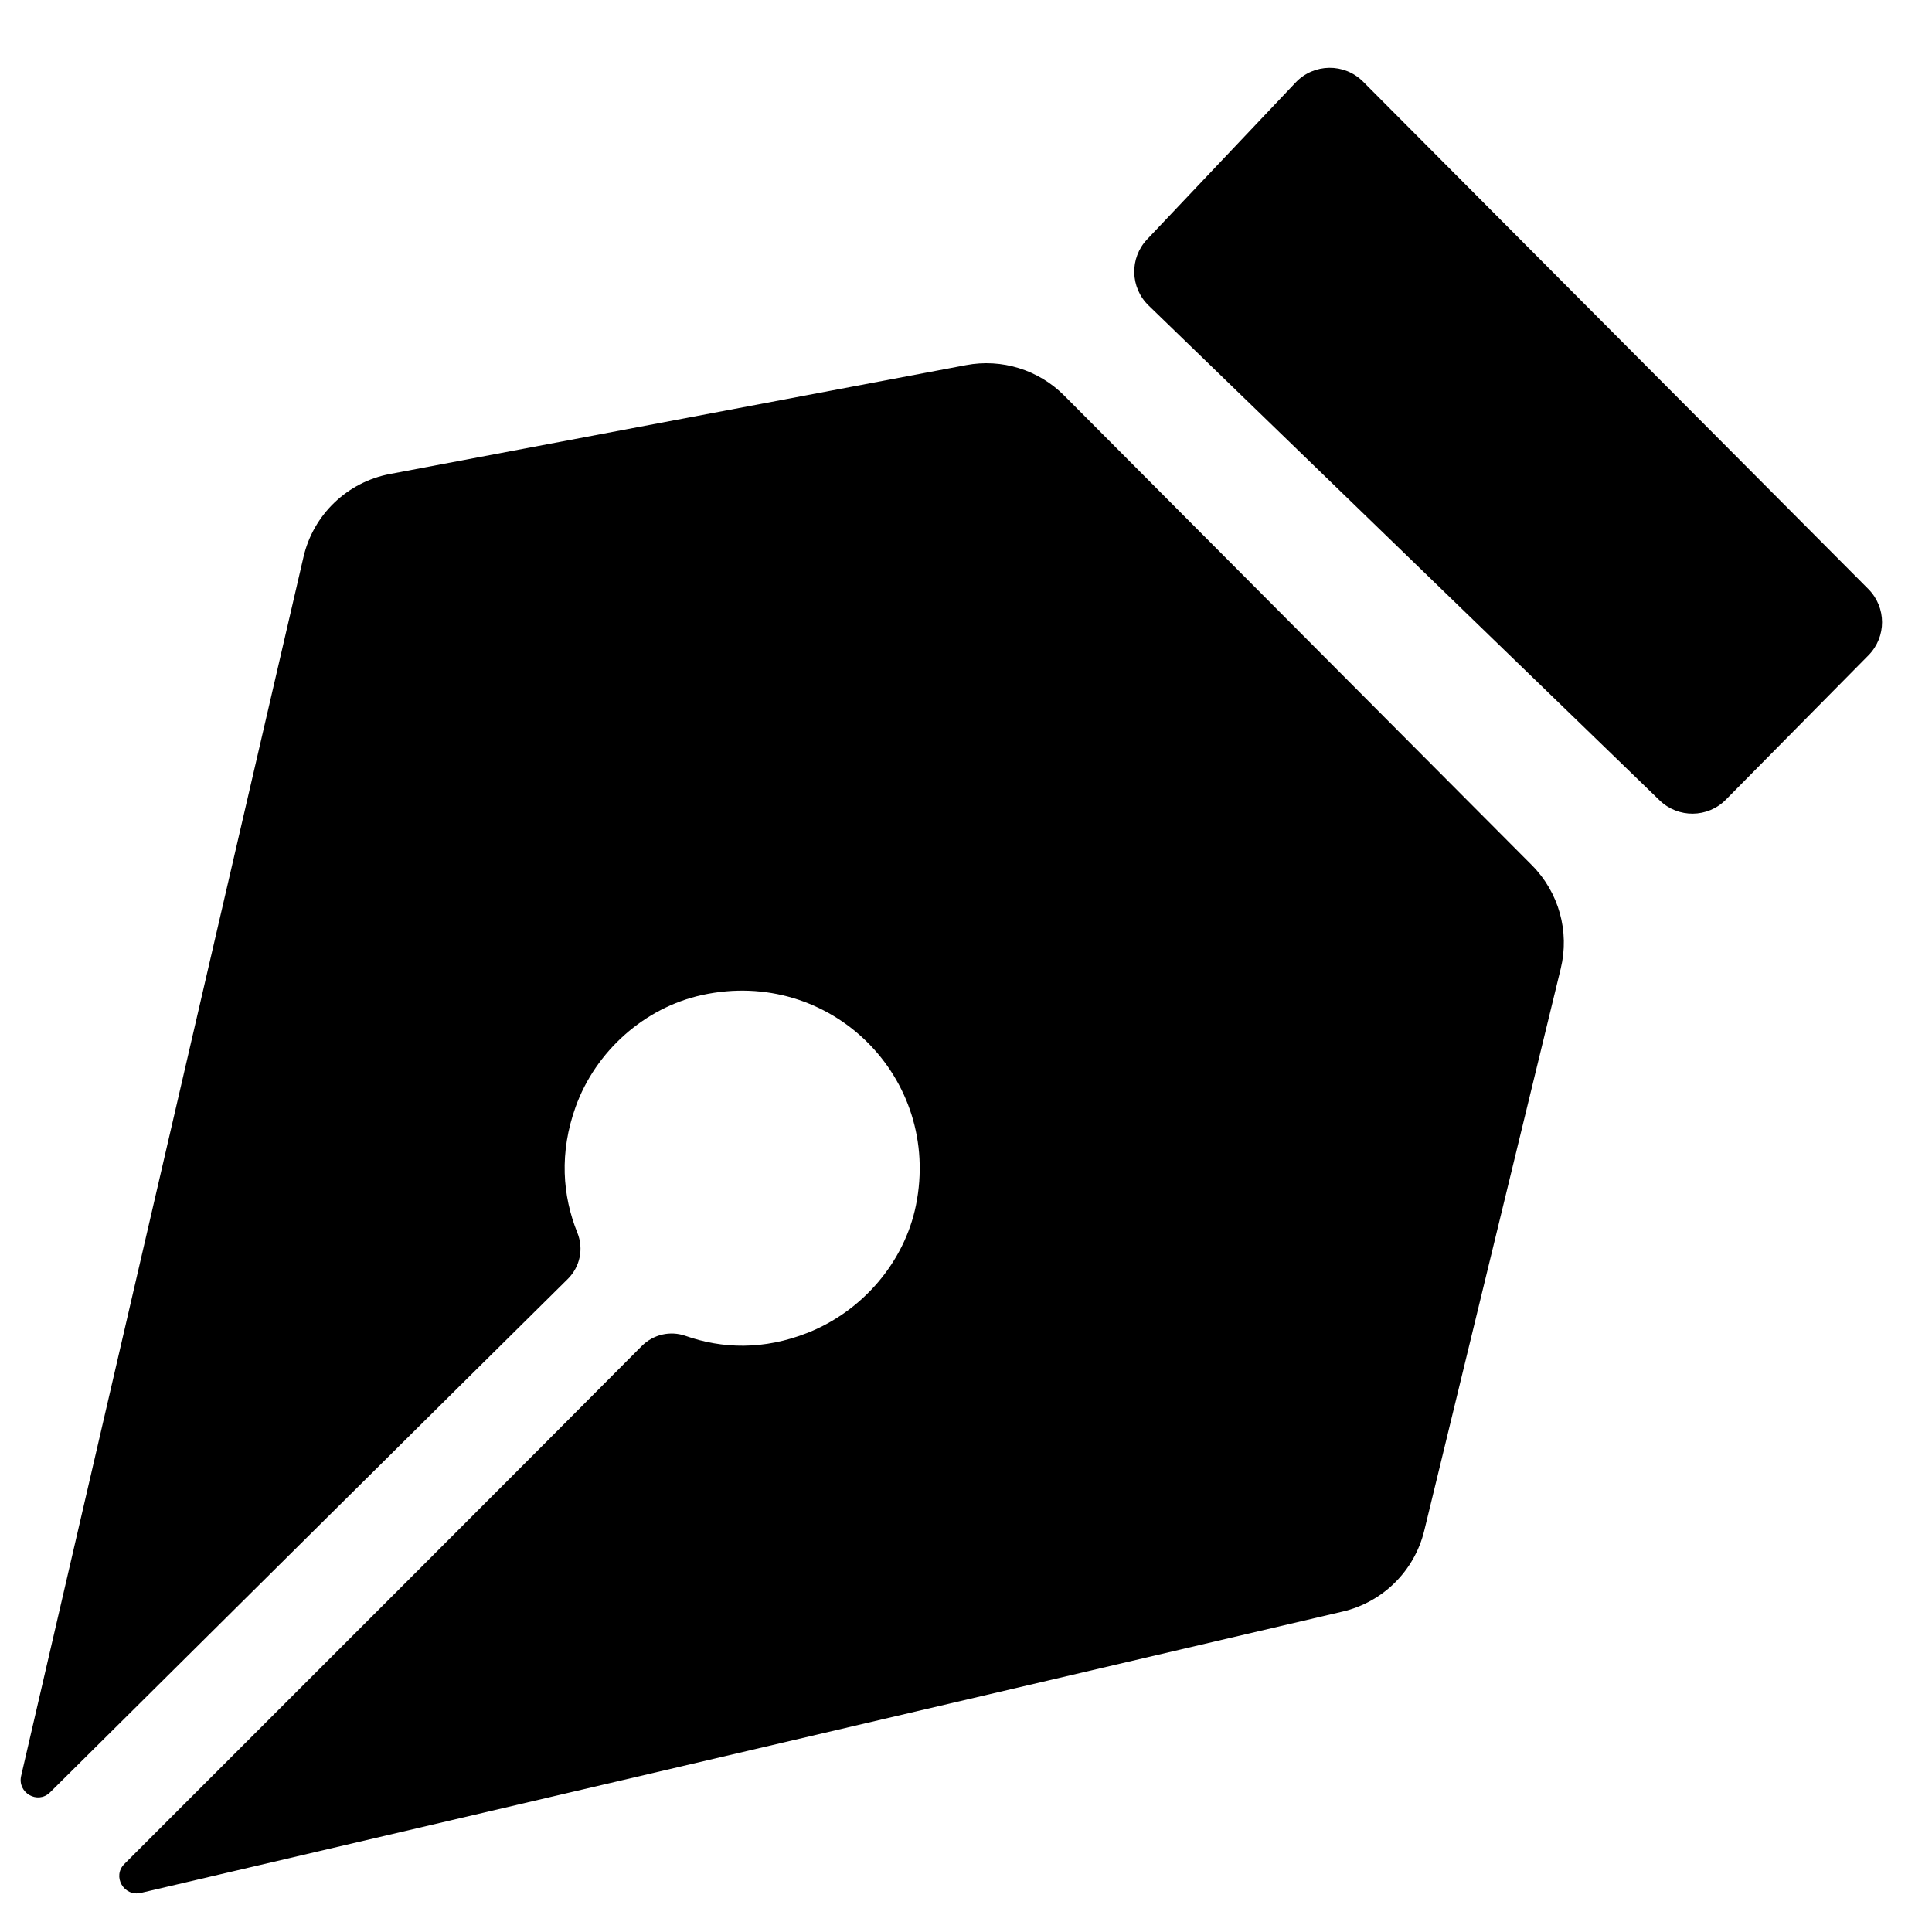 <?xml version="1.0" encoding="UTF-8"?>
<!-- Uploaded to: SVG Repo, www.svgrepo.com, Generator: SVG Repo Mixer Tools -->
<svg fill="#000000" width="800px" height="800px" version="1.1" viewBox="144 144 512 512" xmlns="http://www.w3.org/2000/svg">
 <path d="m583.82 356.11-135.44-131.16c-4.906-4.754-5.074-12.566-0.379-17.527l39.355-41.559c4.832-5.102 12.926-5.207 17.887-0.223l133.89 134.46c4.828 4.848 4.844 12.684 0.035 17.559l-37.797 38.262c-4.805 4.867-12.629 4.949-17.539 0.195zm-33.848 17.188-123.96-124.48c-6.797-6.824-16.535-9.844-26-8.055l-152.67 28.852c-11.328 2.137-20.32 10.77-22.918 22.004l-74.82 323.01c-1.043 4.496 4.387 7.617 7.664 4.363 30.578-30.348 114.36-113.49 137.18-136.03 3.266-3.227 4.281-8.008 2.562-12.266-3.981-9.844-4.809-21.262-0.465-33.359 5.297-14.742 18.238-26.324 33.547-29.656 33.969-7.398 63.508 21.875 56.645 55.734-3.07 15.156-14.266 28.07-28.645 33.77-11.766 4.66-22.746 4.231-32.383 0.848-4.117-1.445-8.594-0.391-11.668 2.707-22.039 22.234-106.29 106.46-137.08 137.23-3.277 3.277-0.145 8.723 4.371 7.668l318.49-74.562c10.676-2.5 19.035-10.789 21.621-21.445l36.172-148.96c2.387-9.832-0.508-20.203-7.644-27.375z"/>
</svg>